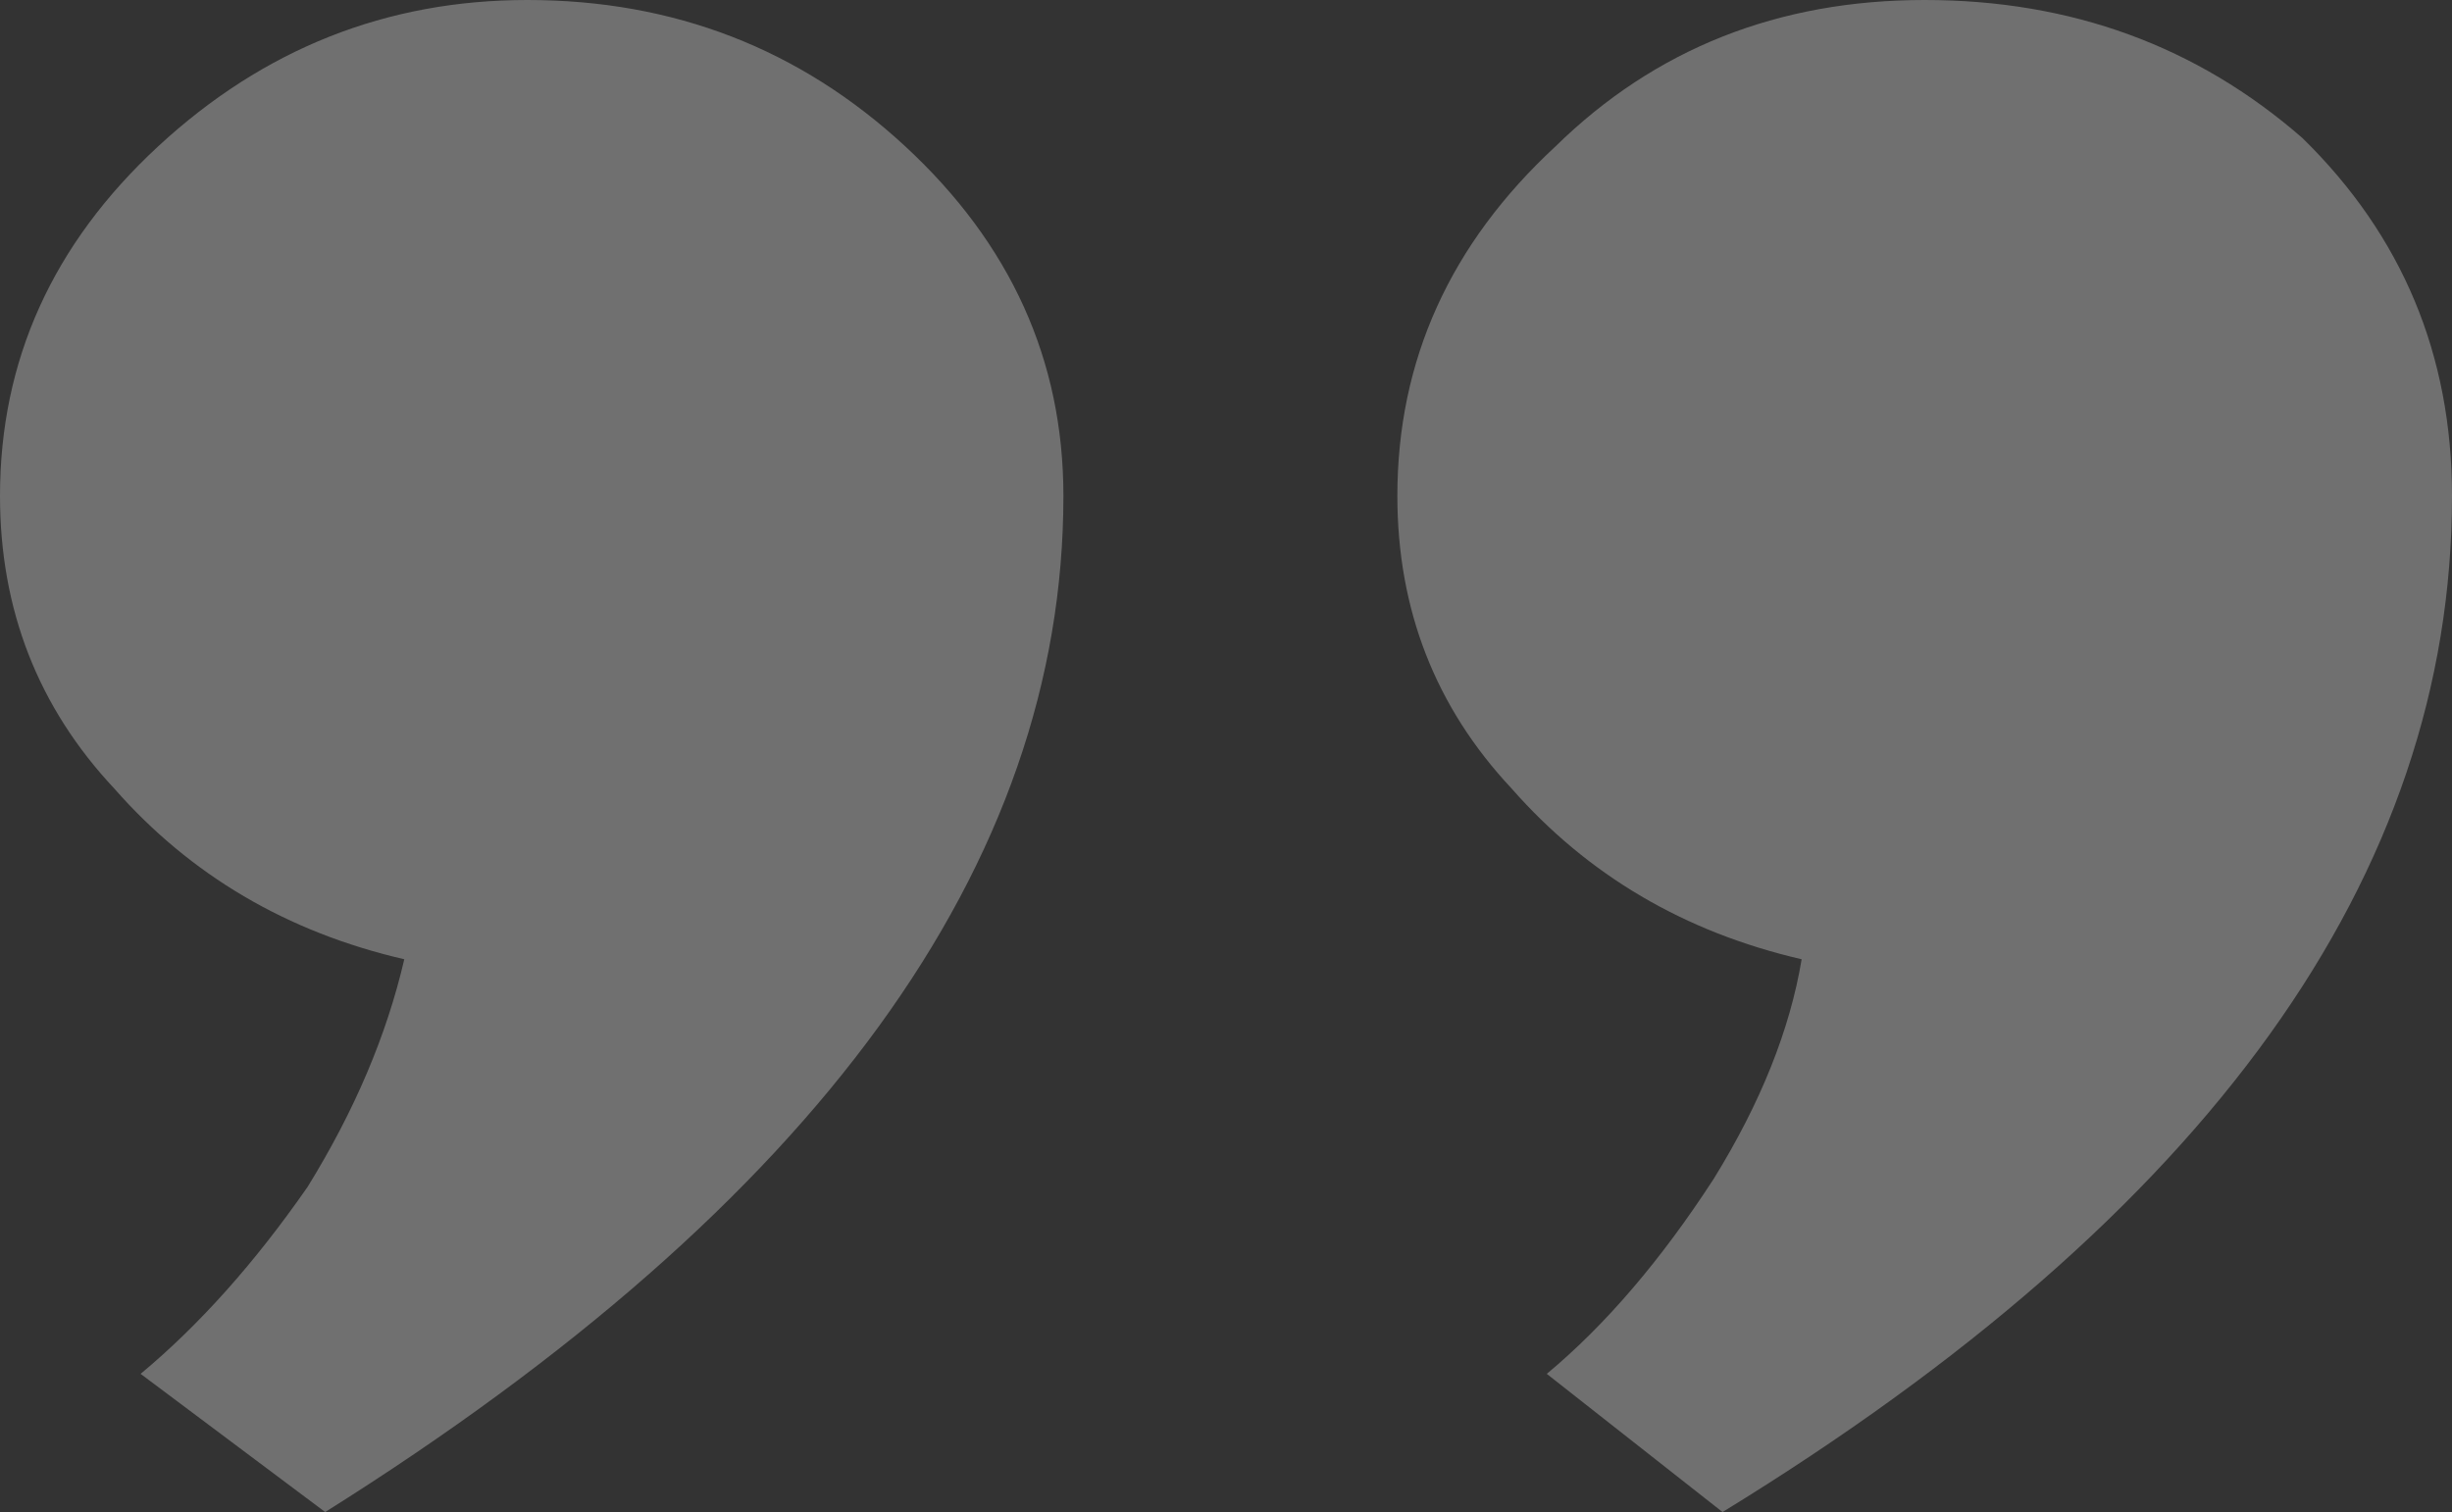 <svg width="107" height="66" viewBox="0 0 107 66" fill="none" xmlns="http://www.w3.org/2000/svg">
<rect x="0" y="0" width="107" height="66" fill="#333333" stroke="none"/>
<path d="M65.964 34.419C62.64 30.871 60.978 26.613 60.978 21.645C60.978 15.731 63.28 10.645 67.882 6.387C72.228 2.129 77.597 0 83.989 0C90.381 0 95.878 2.011 100.48 6.032C104.827 10.29 107 15.495 107 21.645C107 38.204 96.389 52.989 75.168 66L67.498 59.968C70.055 57.839 72.484 55 74.785 51.452C76.83 48.14 78.109 44.946 78.62 41.871C73.507 40.688 69.288 38.204 65.964 34.419ZM4.986 34.419C1.662 30.871 0 26.613 0 21.645C0 15.731 2.301 10.645 6.903 6.387C11.505 2.129 16.875 0 23.011 0C29.403 0 34.9 2.129 39.502 6.387C44.104 10.645 46.405 15.731 46.405 21.645C46.405 37.731 35.667 52.516 14.19 66L6.136 59.968C8.693 57.839 11.122 55.118 13.423 51.806C15.468 48.495 16.875 45.183 17.642 41.871C12.528 40.688 8.309 38.204 4.986 34.419Z" fill="white" fill-opacity="0.3"/>
</svg>
